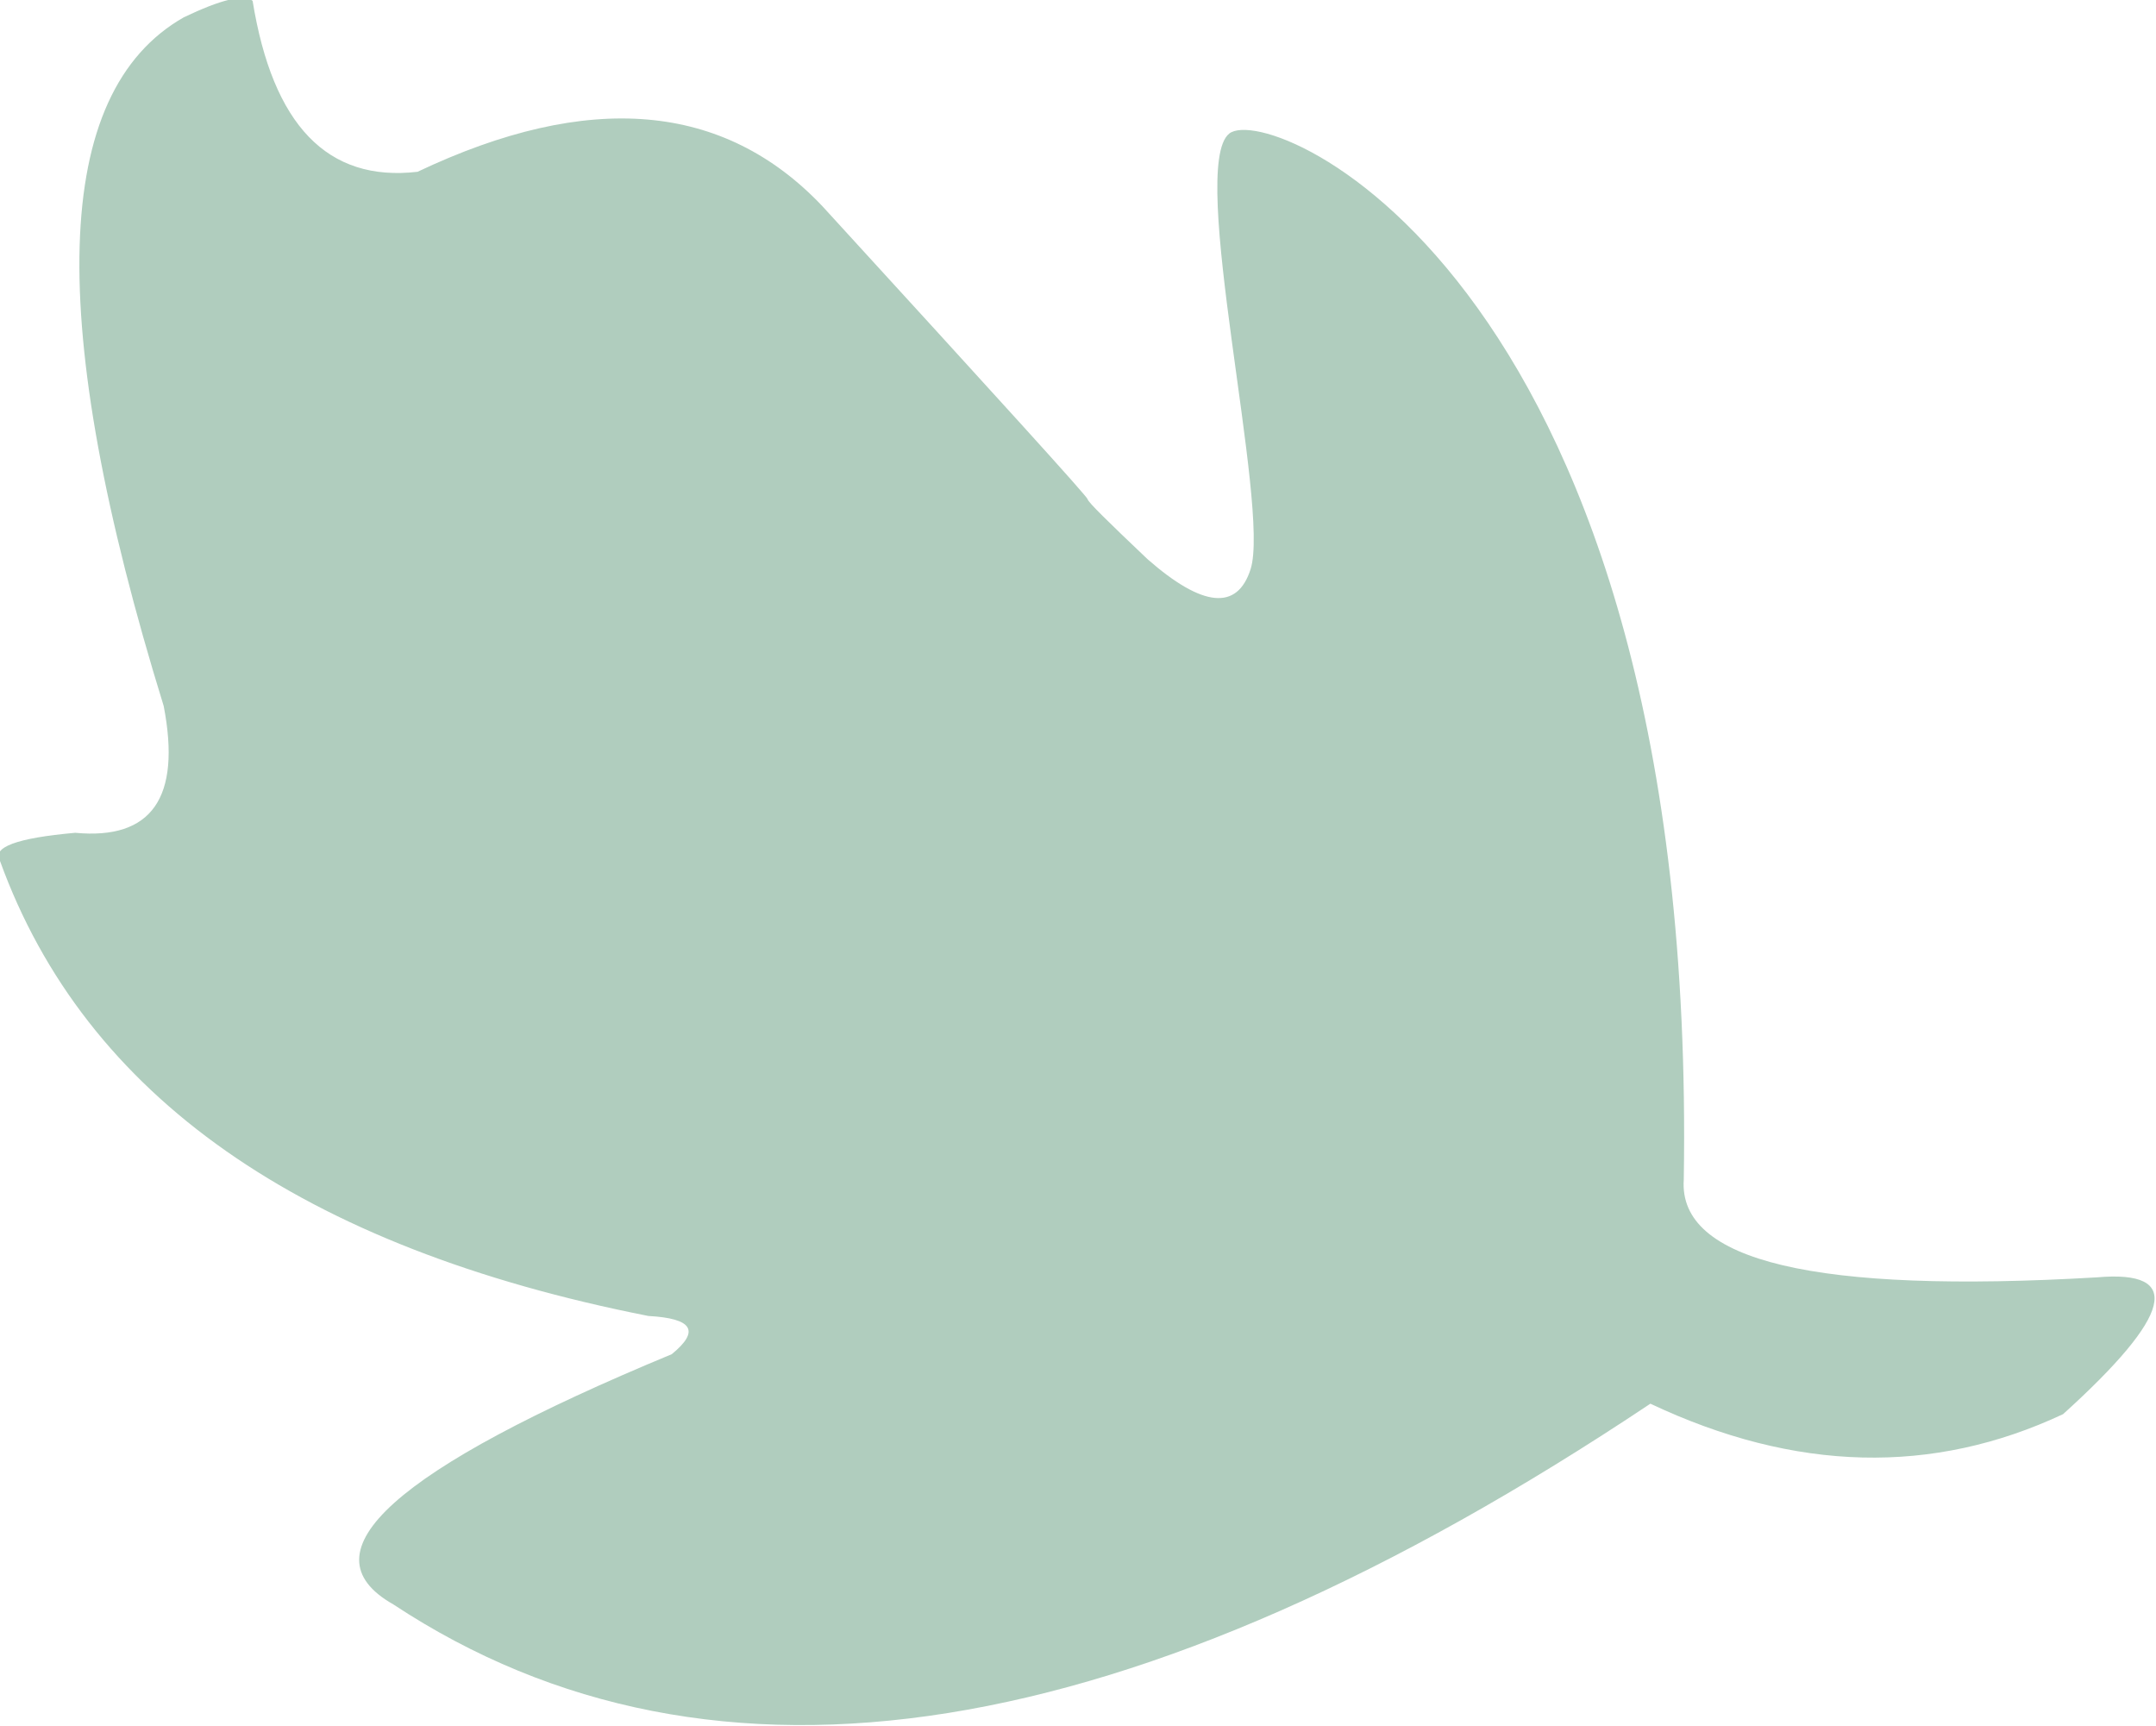 <svg xmlns="http://www.w3.org/2000/svg" viewBox="0 0 536 429" width="536" height="429">
	<style>
		tspan { white-space:pre }
		.shp0 { fill: #b0cdbe } 
	</style>
	<path id="Layer" fill-rule="evenodd" class="shp0" d="M285.3 139C299 151 307.6 151.8 310.9 141.5C315.9 126 295.2 41.5 305.6 33.2C316 24.9 422.2 70.5 418.6 293.2C417.2 313.5 451.4 321.6 521.3 317.5C542.9 315.6 540.1 326.9 512.9 351.5C480.5 366.7 446.3 365.9 410.3 348.9C281.6 434.8 177.5 451.4 97.8 398.8C75 385.9 98 365.2 167 336.6C174.1 330.8 172.2 327.7 161.2 327.1C75 310.1 21.2 272.5 0 214C-2.1 210.6 4.1 208.3 18.7 207C37.7 208.8 45.1 198.3 40.7 175.5C11.2 80.1 12.8 23 45.7 4.3C54.9 -0.1 60.6 -1.5 62.8 0.2C67.8 31.1 81.4 45.3 103.8 42.7C146.4 22.5 180 25.4 204.5 51.3C248.4 99.3 270.4 123.5 270.4 124.1C270.5 124.8 275.5 129.7 285.3 139Z" />
	<g id="GnxXLx_1_">
		<g id="Layer">
		</g>
	</g>
</svg>